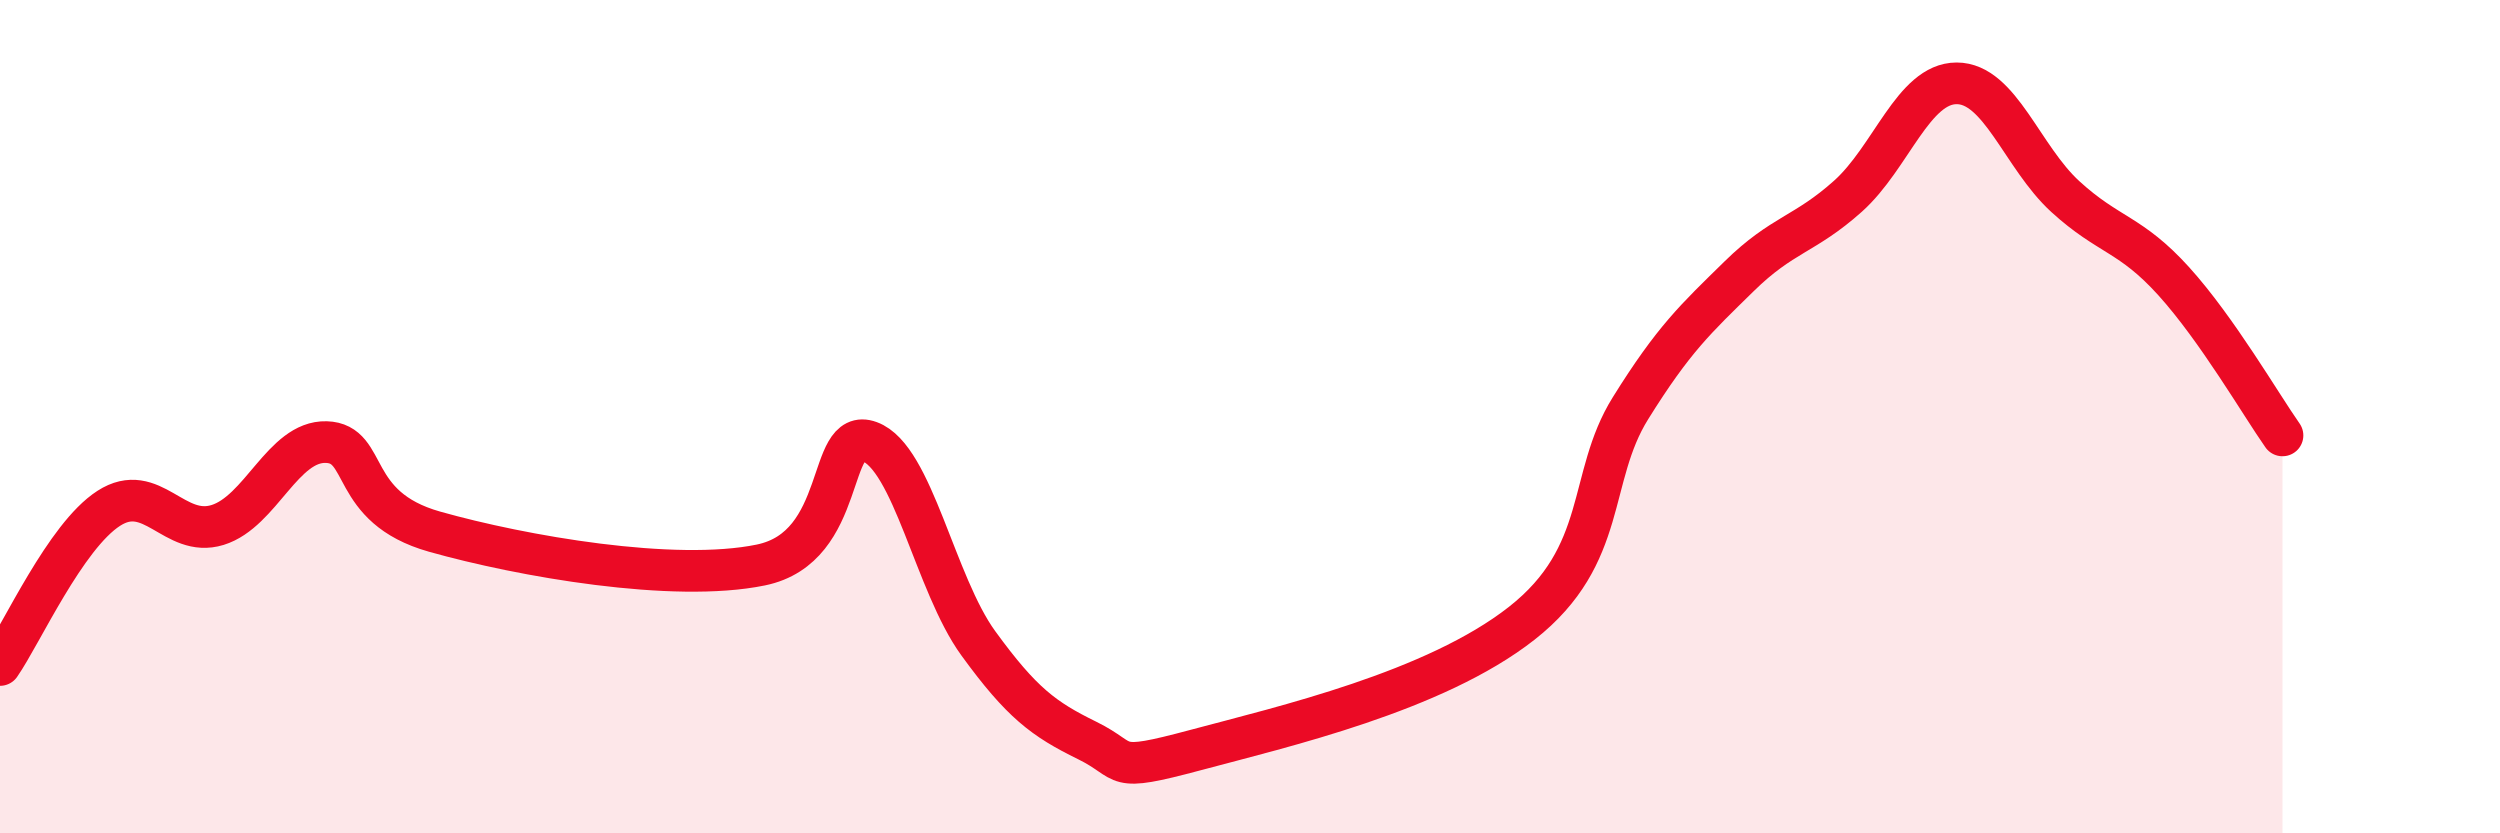 
    <svg width="60" height="20" viewBox="0 0 60 20" xmlns="http://www.w3.org/2000/svg">
      <path
        d="M 0,15.96 C 0.52,15.21 1.57,12.87 2.61,12.2 C 3.65,11.53 4.18,12.92 5.22,12.6 C 6.26,12.28 6.79,10.58 7.83,10.61 C 8.87,10.64 8.34,12.17 10.43,12.76 C 12.52,13.35 16.17,13.99 18.26,13.56 C 20.35,13.13 19.83,10.22 20.87,10.6 C 21.91,10.98 22.44,14.01 23.48,15.44 C 24.52,16.87 25.05,17.26 26.09,17.77 C 27.13,18.28 26.61,18.56 28.7,18 C 30.79,17.44 34.43,16.6 36.52,14.96 C 38.61,13.32 38.09,11.47 39.13,9.8 C 40.17,8.13 40.7,7.65 41.74,6.63 C 42.78,5.61 43.31,5.64 44.35,4.71 C 45.39,3.78 45.92,2 46.96,2 C 48,2 48.53,3.77 49.57,4.72 C 50.61,5.67 51.13,5.6 52.17,6.75 C 53.21,7.9 54.26,9.71 54.78,10.45L54.78 20L0 20Z"
        fill="#EB0A25"
        opacity="0.1"
        stroke-linecap="round"
        stroke-linejoin="round"
      />
      <path
        d="M 0,15.96 C 0.52,15.21 1.57,12.87 2.61,12.2 C 3.65,11.53 4.18,12.92 5.22,12.6 C 6.26,12.28 6.79,10.58 7.83,10.61 C 8.87,10.64 8.34,12.17 10.43,12.76 C 12.52,13.35 16.17,13.99 18.26,13.56 C 20.35,13.13 19.83,10.22 20.87,10.6 C 21.91,10.98 22.44,14.01 23.48,15.44 C 24.52,16.87 25.05,17.26 26.09,17.77 C 27.13,18.28 26.61,18.56 28.7,18 C 30.79,17.44 34.43,16.6 36.52,14.96 C 38.61,13.32 38.09,11.47 39.13,9.8 C 40.17,8.13 40.7,7.65 41.74,6.63 C 42.78,5.61 43.31,5.64 44.35,4.71 C 45.39,3.78 45.92,2 46.96,2 C 48,2 48.53,3.77 49.57,4.72 C 50.61,5.67 51.13,5.6 52.17,6.75 C 53.21,7.9 54.26,9.71 54.78,10.45"
        stroke="#EB0A25"
        stroke-width="1"
        fill="none"
        stroke-linecap="round"
        stroke-linejoin="round"
      />
    </svg>
  